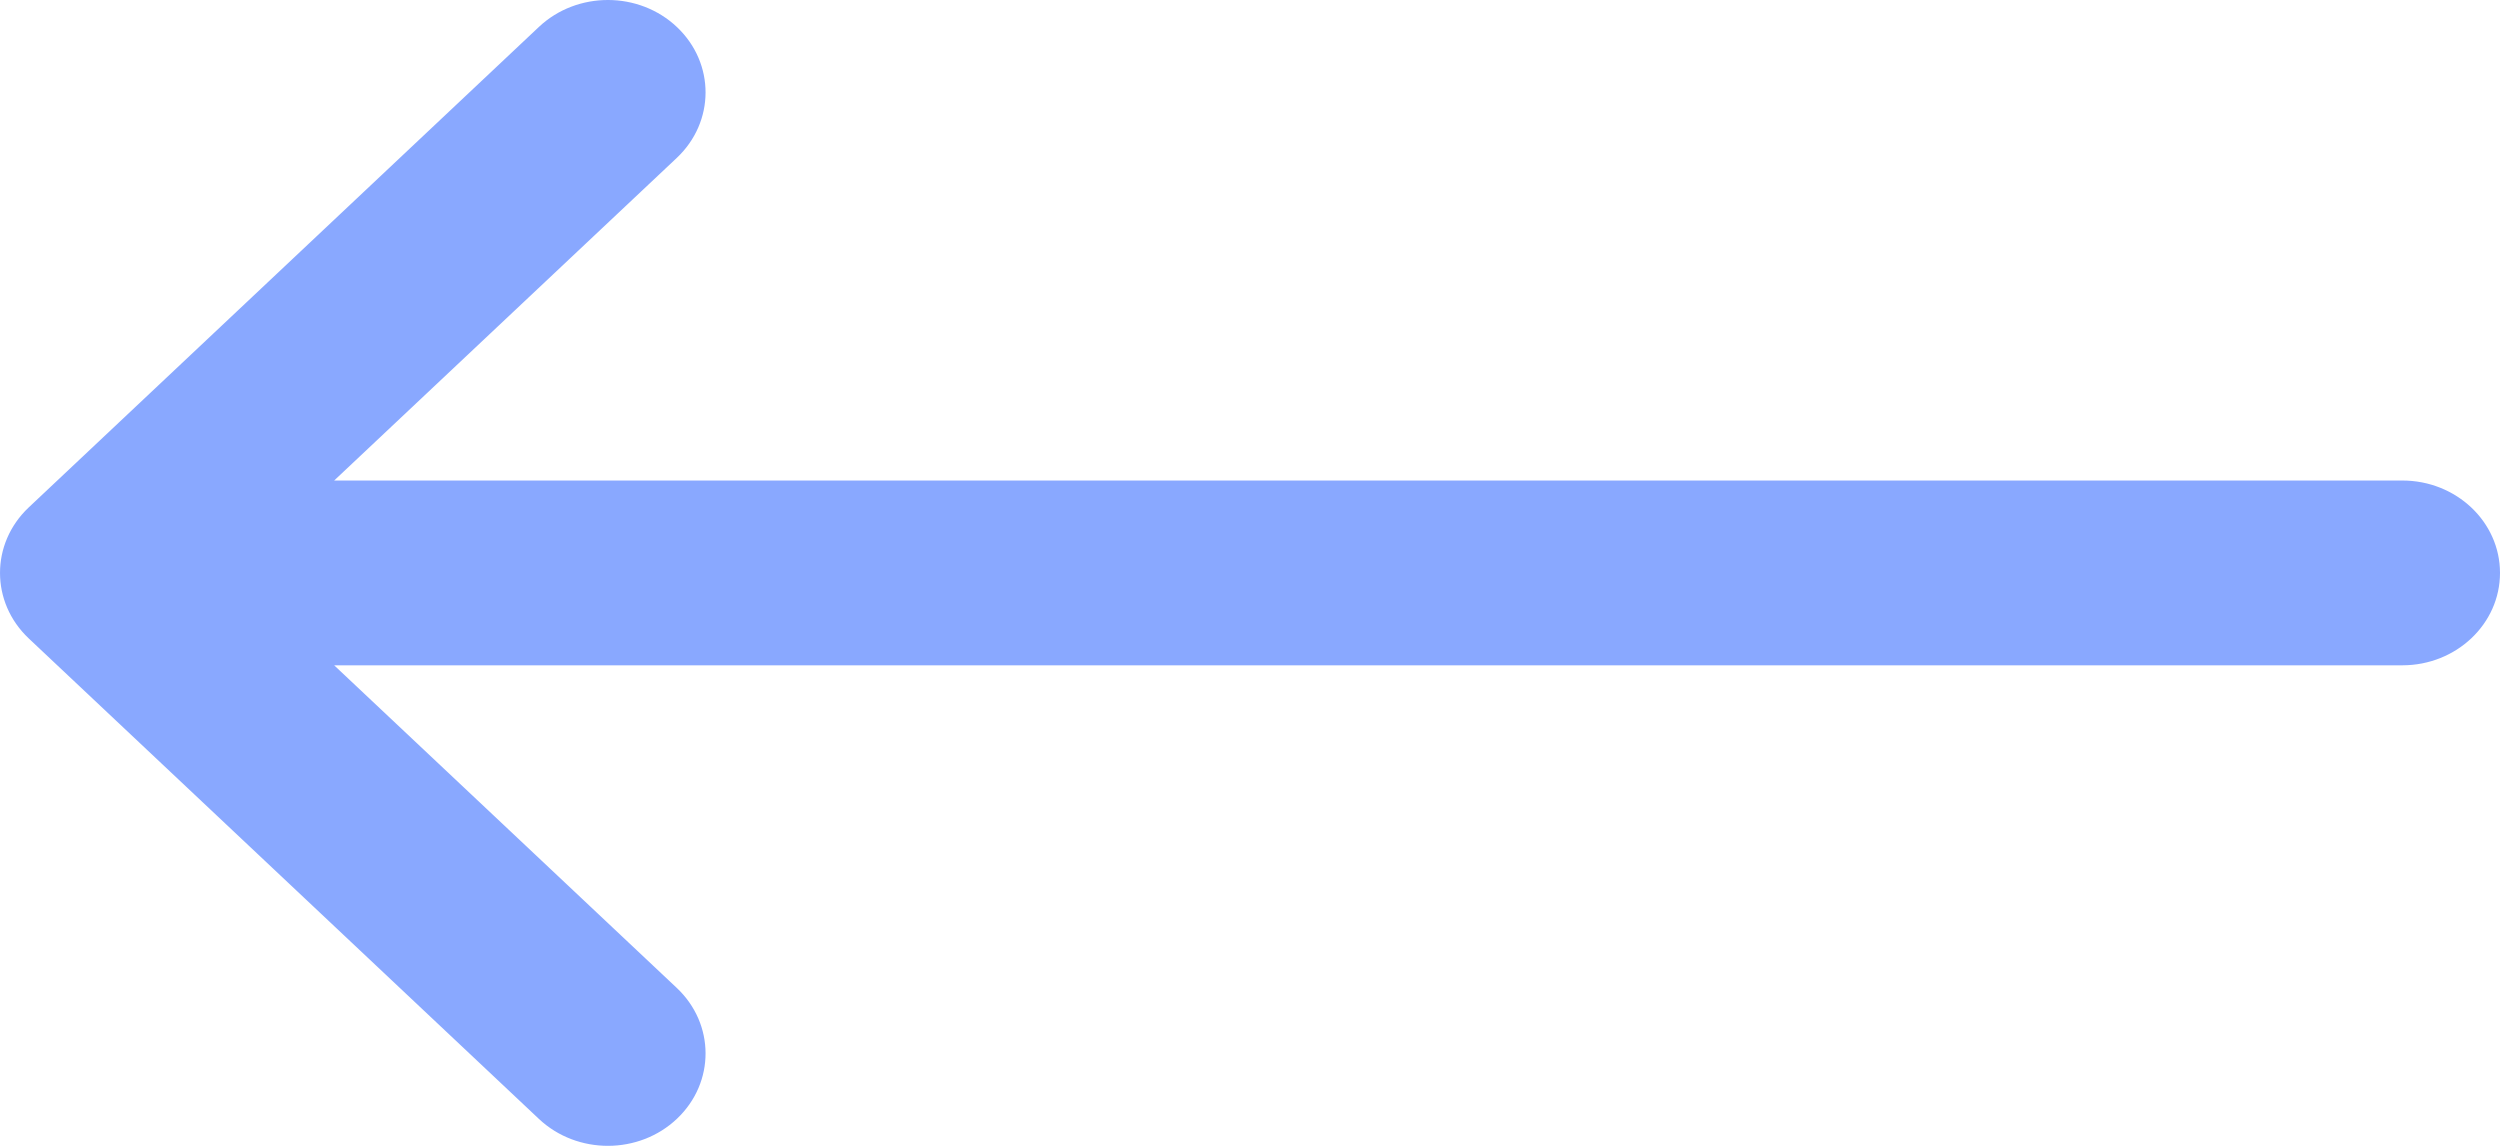 <svg width="24" height="11" viewBox="0 0 24 11" fill="none" xmlns="http://www.w3.org/2000/svg">
<path d="M0.275 6.128C0.275 6.128 0.275 6.129 0.276 6.129L5.174 10.742C5.541 11.087 6.135 11.086 6.5 10.739C6.866 10.391 6.864 9.83 6.497 9.484L3.208 6.387L23.062 6.387C23.58 6.387 24 5.99 24 5.5C24 5.01 23.58 4.613 23.062 4.613L3.208 4.613L6.497 1.516C6.864 1.17 6.866 0.609 6.5 0.261C6.135 -0.086 5.541 -0.087 5.174 0.258L0.276 4.871C0.275 4.871 0.275 4.872 0.275 4.872C-0.092 5.219 -0.091 5.782 0.275 6.128Z" fill="#89A8FF"/>
</svg>

